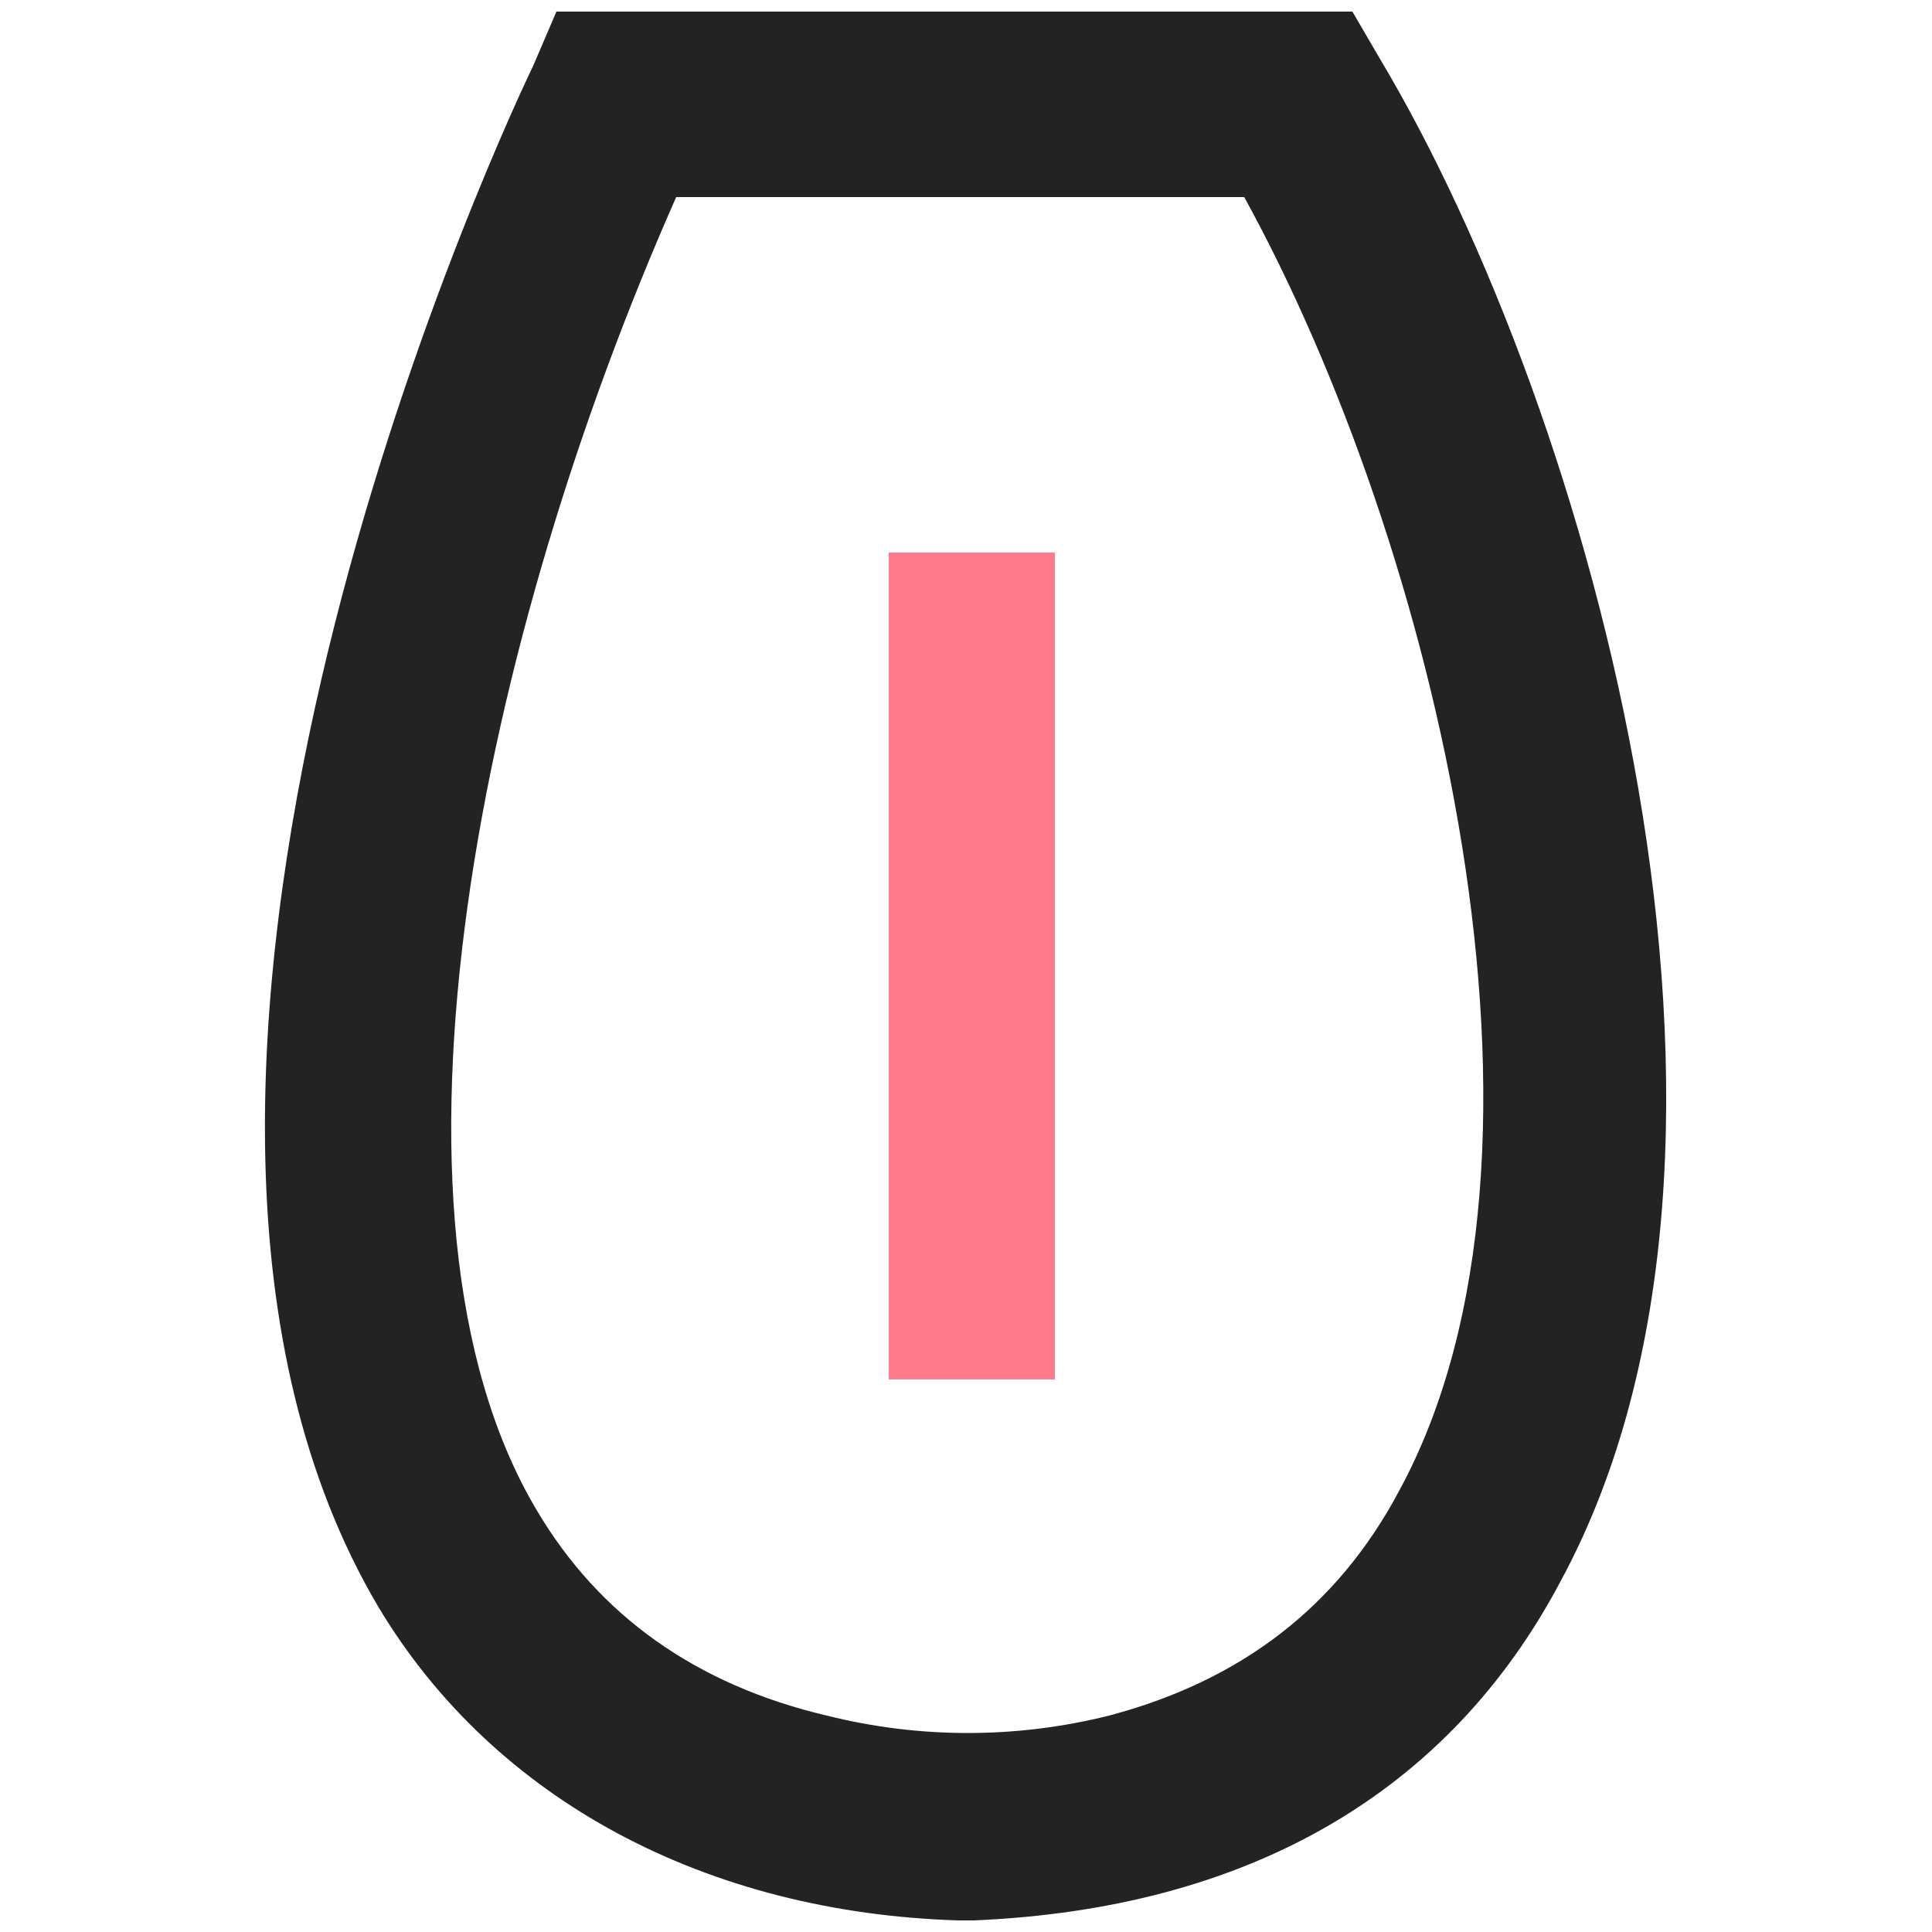 <svg xml:space="preserve" style="enable-background:new 0 0 50 50;" viewBox="0 0 50 50" y="0px" x="0px" xmlns:xlink="http://www.w3.org/1999/xlink" xmlns="http://www.w3.org/2000/svg" id="Layer_1" version="1.1">
<style type="text/css">
	.st0{fill:#232323;}
	.st1{fill:#FF7A8A;}
</style>
<g>
	<path d="M25.1,49.7l-0.3,0c-6.5-0.2-12-3.1-15-8.1c-8-13.5,2.7-37.2,4-39.9l0.6-1.4H35l0.7,1.2
		c5.5,9.2,10.8,28.1,4.7,39.4c-2.9,5.5-8.1,8.5-15.2,8.8L25.1,49.7z M17.5,5.1c-5,11.3-8.2,26.3-3.6,34c1.6,2.7,4.1,4.5,7.5,5.3
		c2.4,0.6,4.9,0.6,7.3,0c3.4-0.9,5.9-2.8,7.5-5.8c4.8-8.8,0.9-24.6-4-33.5H17.5z" class="st0"></path>
	<path d="M27.3,14.3H23v21.4h4.3V14.3z" class="st1"></path>
</g>
</svg>
